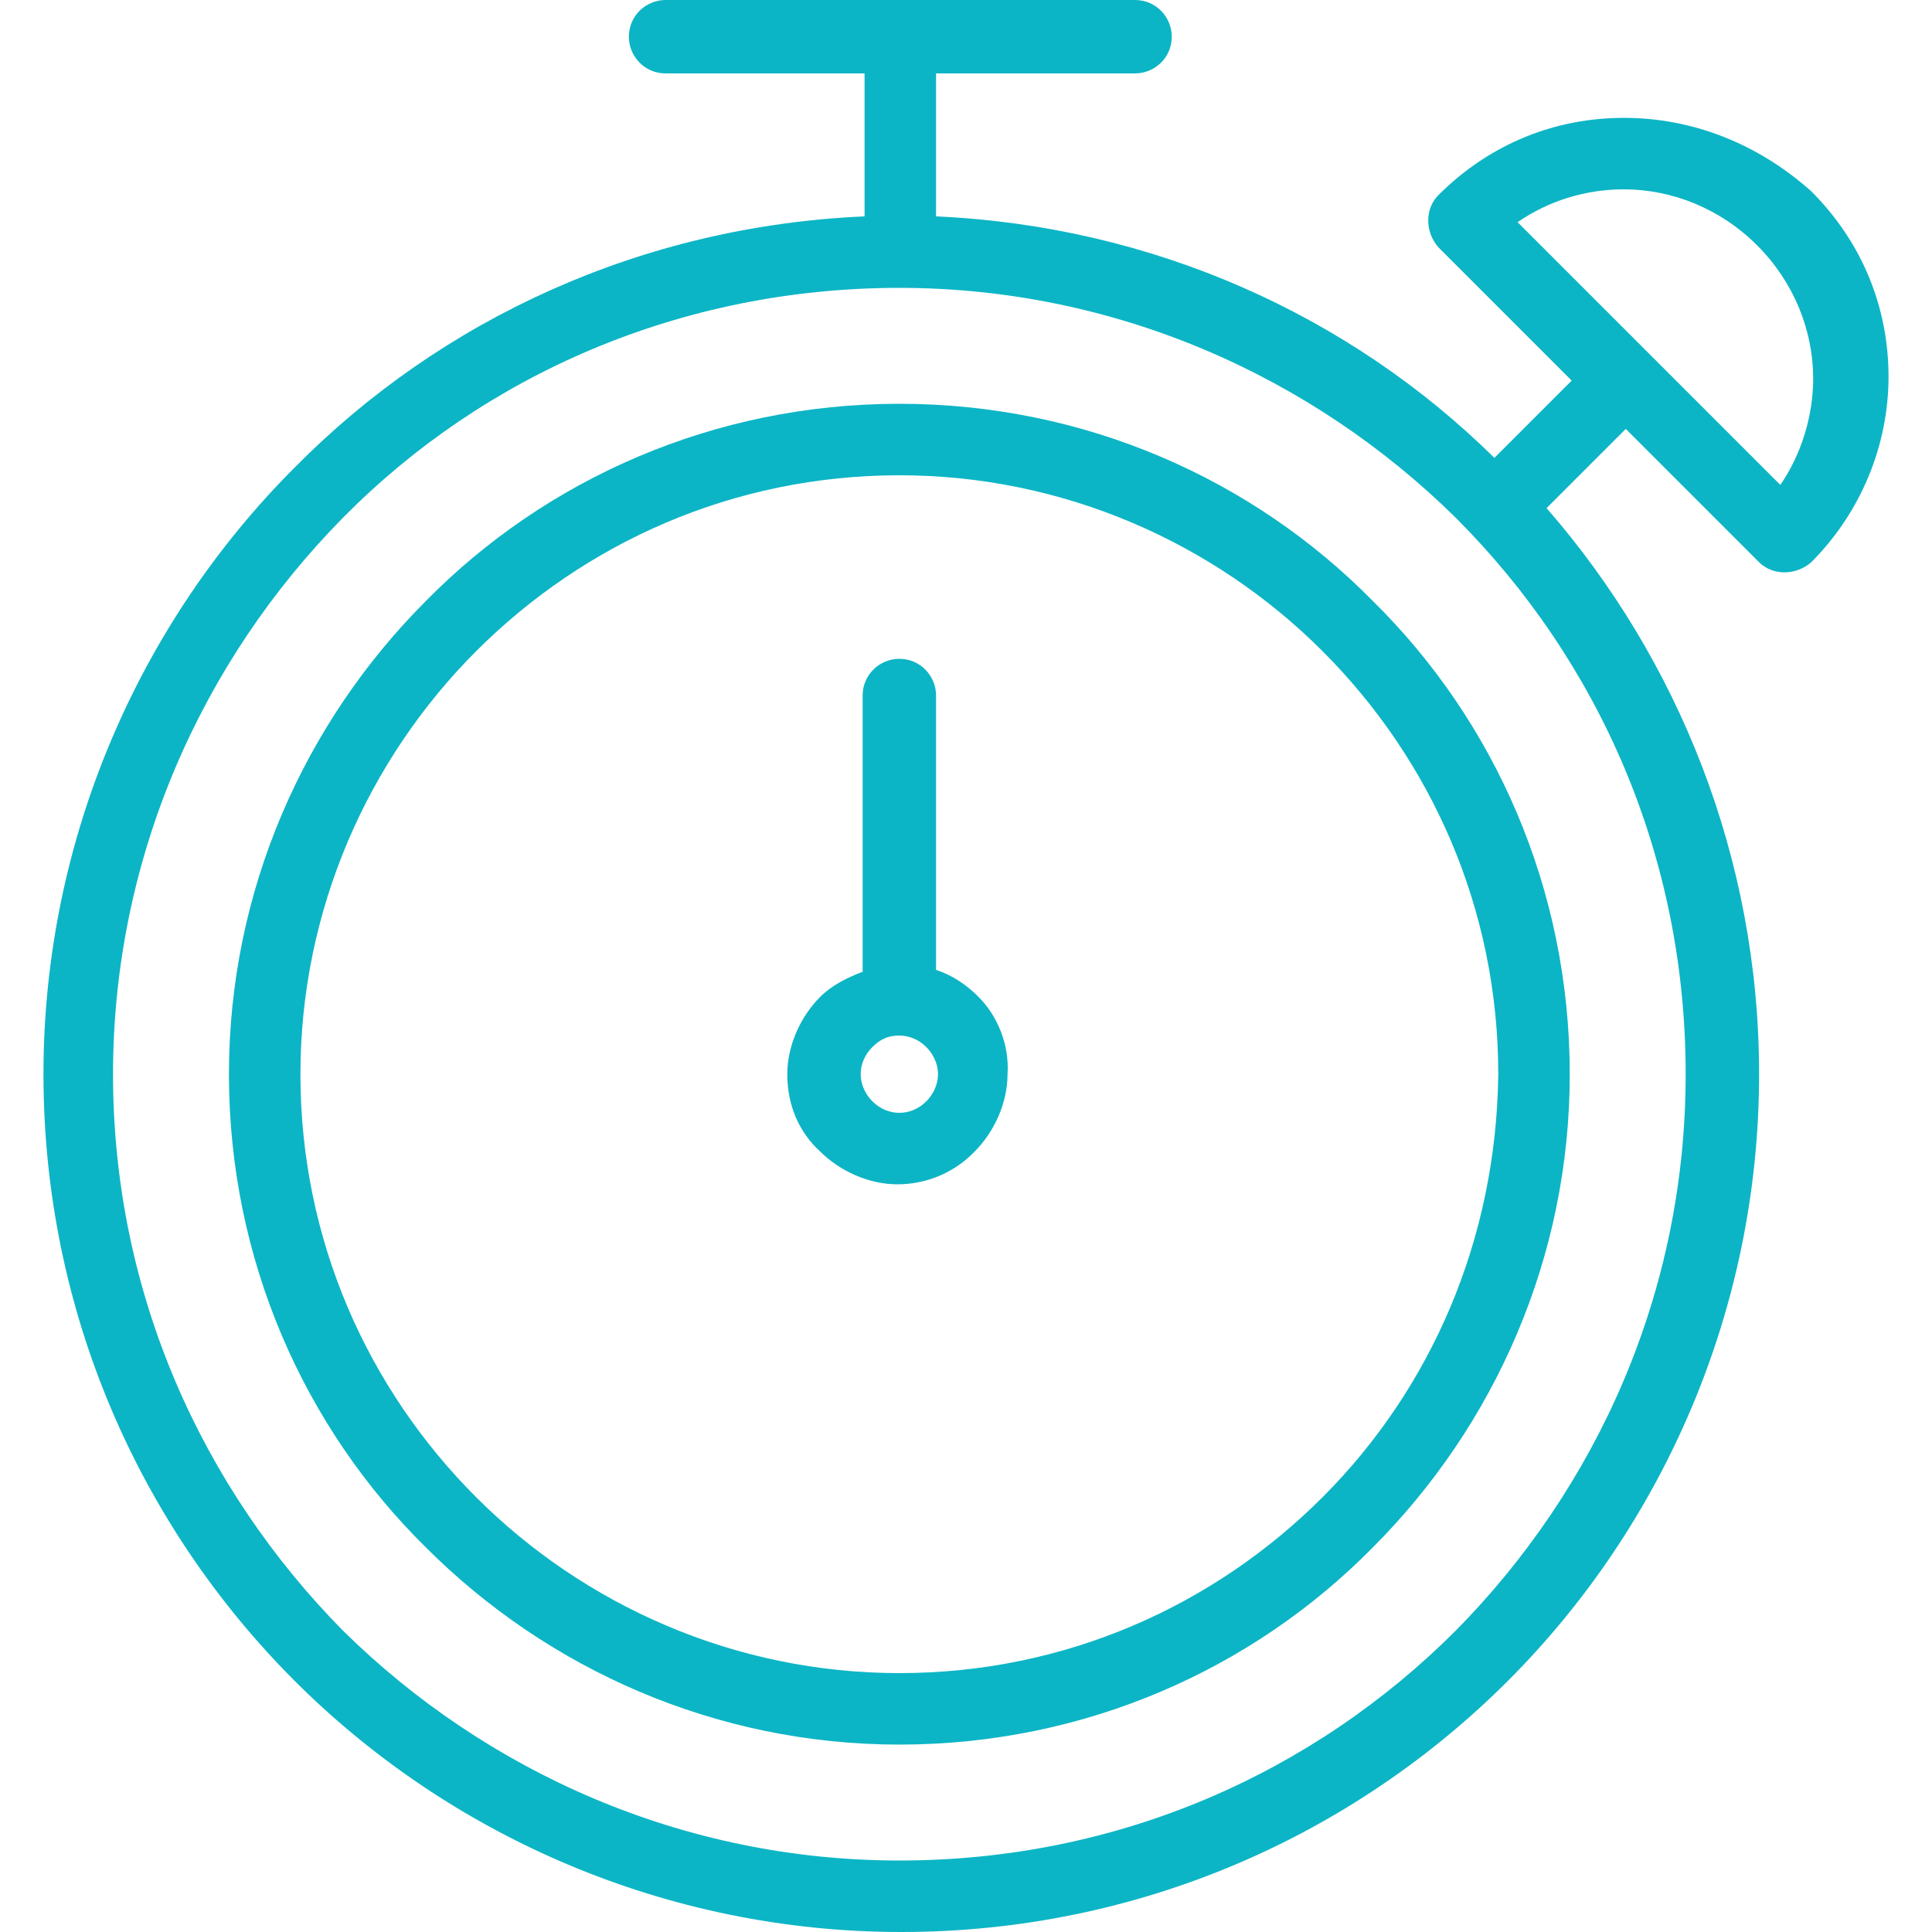 <?xml version="1.0"?>
<svg xmlns="http://www.w3.org/2000/svg" xmlns:xlink="http://www.w3.org/1999/xlink" version="1.1" id="Capa_1" x="0px" y="0px" viewBox="0 0 400 400" style="enable-background:new 0 0 400 400;" xml:space="preserve" width="512px" height="512px"><g><g>
	<g>
		<g>
			<path d="M186.2,83.6c-38.4,0-73.2,15.6-98,40.8c-25.2,25.2-40.8,60-40.8,98c0,38.4,15.6,73.2,40.8,98c25.2,25.2,60,40.8,98,40.8     c38.4,0,73.2-15.6,98-40.8c25.2-25.2,40.8-60,40.8-98c0-38.4-15.6-73.2-40.8-98C259.4,99.2,224.6,83.6,186.2,83.6z M273.8,310     c-22.4,22.4-53.2,36.4-87.6,36.4c-34,0-65.2-14-87.6-36.4c-22.4-22.4-36.4-53.2-36.4-87.6c0-34,14-65.2,36.4-87.6     c22.4-22.4,53.2-36.4,87.6-36.4c34,0,65.2,14,87.6,36.4c22.4,22.4,36.4,53.2,36.4,87.6C309.8,256.8,296.2,287.6,273.8,310z" data-original="#000000" class="active-path" data-old_color="#000000" fill="#0CB5C5"/>
			<path d="M193.8,200.8V144c0-4-3.2-7.6-7.6-7.6c-4,0-7.6,3.2-7.6,7.6v57.2c-3.2,1.2-6.4,2.8-8.8,5.2c-4,4-6.8,10-6.8,16     c0,6.4,2.4,12,6.8,16c4,4,10,6.8,16,6.8s11.6-2.4,15.6-6.4l0.4-0.4c4-4,6.8-10,6.8-16c0.4-6-2-12-6-16     C200.2,204,197.4,202,193.8,200.8z M191.8,228c-1.6,1.6-3.6,2.4-5.6,2.4s-4-0.8-5.6-2.4c-1.2-1.2-2.4-3.2-2.4-5.6     c0-2,0.8-4,2.4-5.6c1.6-1.6,3.2-2.4,5.6-2.4c2,0,4,0.8,5.6,2.4c1.2,1.2,2.4,3.2,2.4,5.6C194.2,224.8,193,226.8,191.8,228z" data-original="#000000" class="active-path" data-old_color="#000000" fill="#0CB5C5"/>
			<path d="M375,39.6c-11.2-10-24.8-15.2-38.8-15.2s-27.6,5.2-38.4,16c-2.8,2.8-2.8,7.6,0,10.8l27.6,27.6l-16,16     c-30-29.6-70.8-48-115.6-50V15.2H235c4,0,7.6-3.2,7.6-7.6c0-4-3.2-7.6-7.6-7.6h-97.2c-4,0-7.6,3.2-7.6,7.6c0,4,3.2,7.6,7.6,7.6     H179v29.6c-46,2-87.6,21.2-118,52c-32,32-52,76.8-52,125.6C9,271.6,29,316,61,348s76.8,52,125.6,52c49.2,0,93.6-20,125.6-52     s52-76.8,52-125.6c0-44.8-16.8-86-44-117.2l16.4-16.4l27.6,27.6c2.8,2.8,7.6,2.8,10.8,0C385.4,106,391,92,391,78     C391,64,385.8,50.4,375,39.6z M349,222.4c0,45.2-18.4,85.6-47.6,115.2c-29.6,29.6-70,47.6-115.2,47.6     c-44.8,0-85.6-18.4-115.2-47.6c-29.2-29.6-47.6-70-47.6-115.2c0-44.8,18.4-85.6,47.6-115.2c29.2-29.6,70-47.6,115.2-47.6     c44.8,0,85.6,18.4,115.2,47.6C331,136.8,349,177.2,349,222.4z M368.6,100.4l-27.2-27.2L314.2,46c6.4-4.4,14-6.8,22-6.8     c10,0,20,4,27.6,11.6c7.6,7.6,11.6,17.6,11.6,27.6C375.4,86,373,94,368.6,100.4z" data-original="#000000" class="active-path" data-old_color="#000000" fill="#0CB5C5"/>
		</g>
	</g>
</g></g> </svg>
